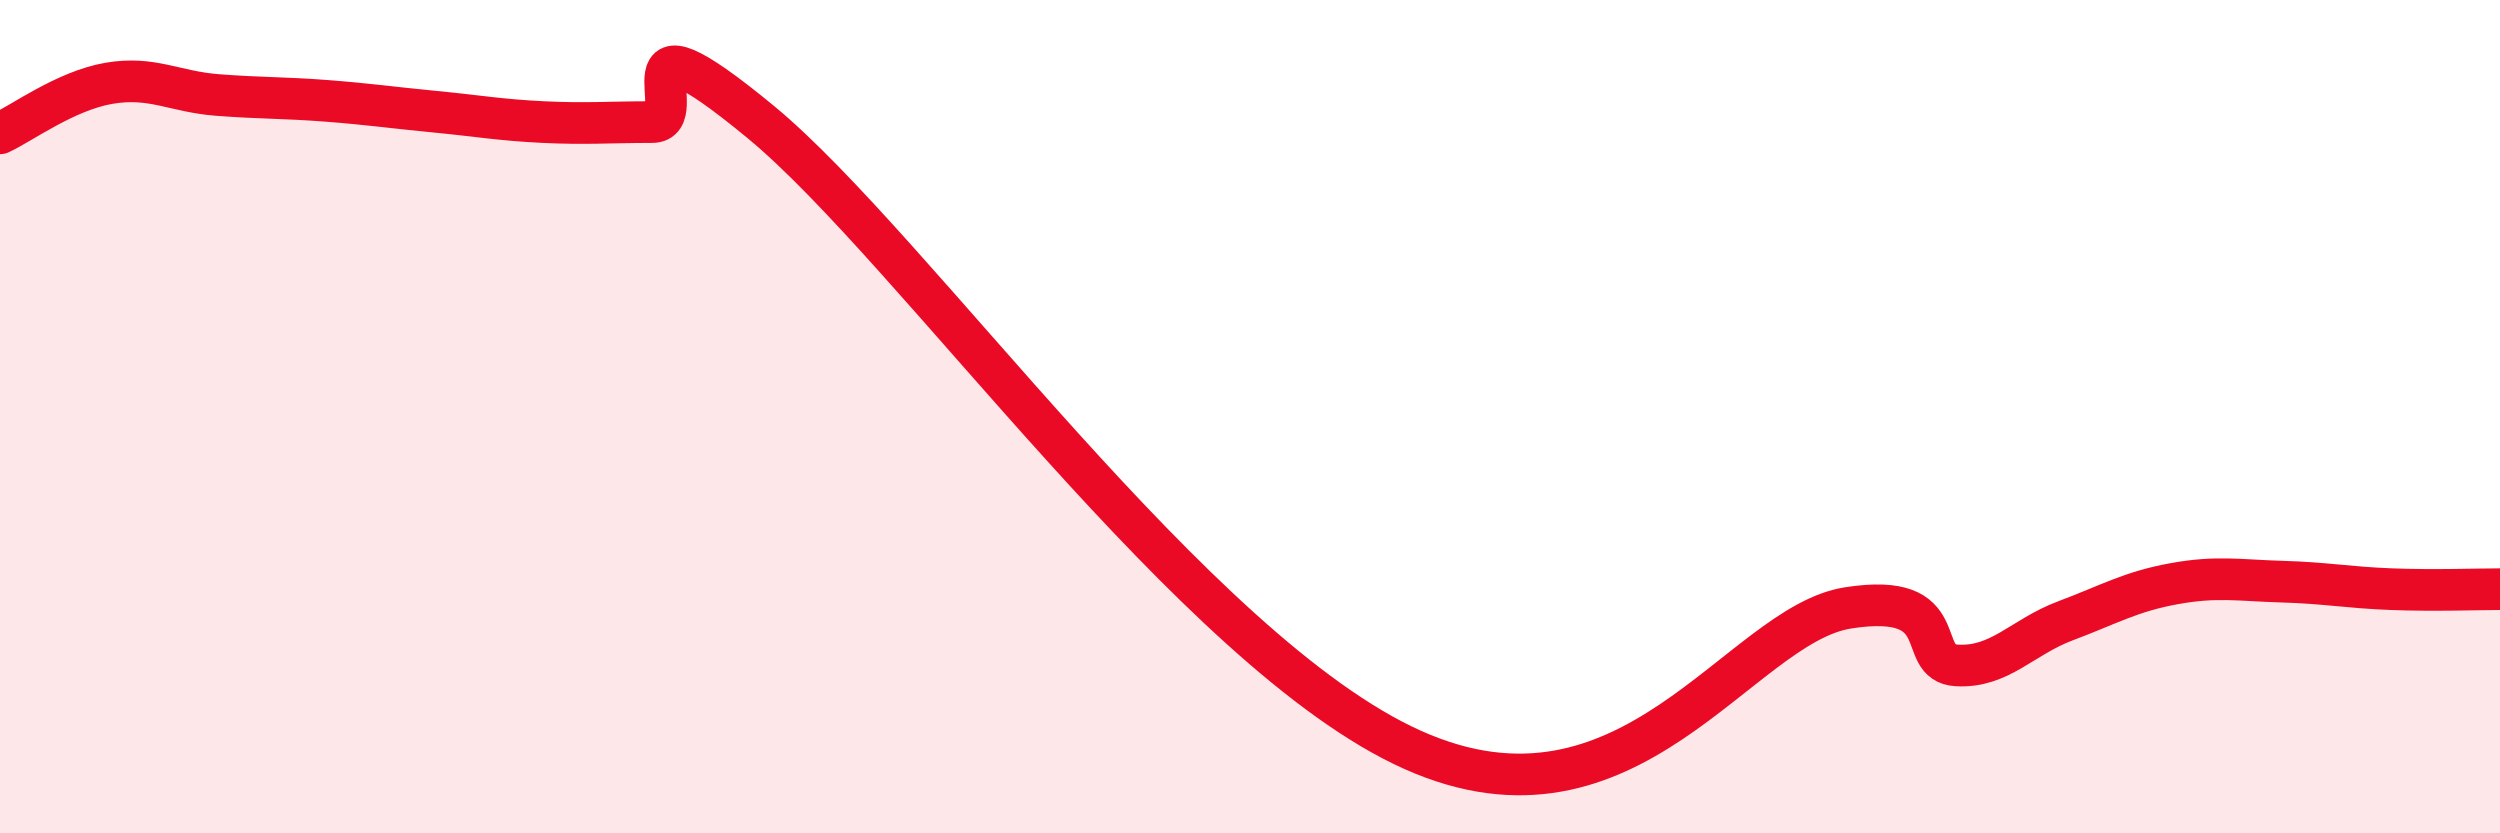 
    <svg width="60" height="20" viewBox="0 0 60 20" xmlns="http://www.w3.org/2000/svg">
      <path
        d="M 0,3.2 C 0.52,2.96 1.57,2.18 2.61,2 C 3.65,1.82 4.18,2.2 5.22,2.28 C 6.26,2.36 6.79,2.34 7.83,2.42 C 8.87,2.5 9.39,2.58 10.43,2.68 C 11.47,2.78 12,2.88 13.04,2.93 C 14.08,2.98 14.61,2.93 15.65,2.93 C 16.69,2.93 14.61,-0.08 18.26,2.93 C 21.91,5.94 28.69,15.67 33.91,18 C 39.13,20.33 41.74,15 44.35,14.59 C 46.96,14.18 45.92,15.91 46.96,15.97 C 48,16.03 48.53,15.29 49.57,14.9 C 50.61,14.51 51.13,14.2 52.17,14.01 C 53.21,13.82 53.74,13.93 54.78,13.96 C 55.82,13.99 56.35,14.1 57.39,14.14 C 58.43,14.18 59.48,14.14 60,14.14L60 20L0 20Z"
        fill="#EB0A25"
        opacity="0.1"
        stroke-linecap="round"
        stroke-linejoin="round"
      />
      <path
        d="M 0,3.2 C 0.52,2.96 1.57,2.18 2.61,2 C 3.65,1.82 4.18,2.2 5.22,2.28 C 6.26,2.36 6.79,2.34 7.83,2.42 C 8.87,2.5 9.39,2.58 10.43,2.68 C 11.47,2.78 12,2.88 13.04,2.93 C 14.08,2.98 14.61,2.93 15.65,2.93 C 16.69,2.93 14.61,-0.08 18.26,2.93 C 21.91,5.94 28.69,15.67 33.91,18 C 39.13,20.33 41.74,15 44.35,14.59 C 46.96,14.18 45.92,15.91 46.96,15.97 C 48,16.03 48.53,15.29 49.57,14.9 C 50.61,14.51 51.13,14.2 52.17,14.01 C 53.21,13.82 53.74,13.93 54.78,13.96 C 55.82,13.99 56.35,14.1 57.39,14.14 C 58.43,14.18 59.48,14.14 60,14.14"
        stroke="#EB0A25"
        stroke-width="1"
        fill="none"
        stroke-linecap="round"
        stroke-linejoin="round"
      />
    </svg>
  